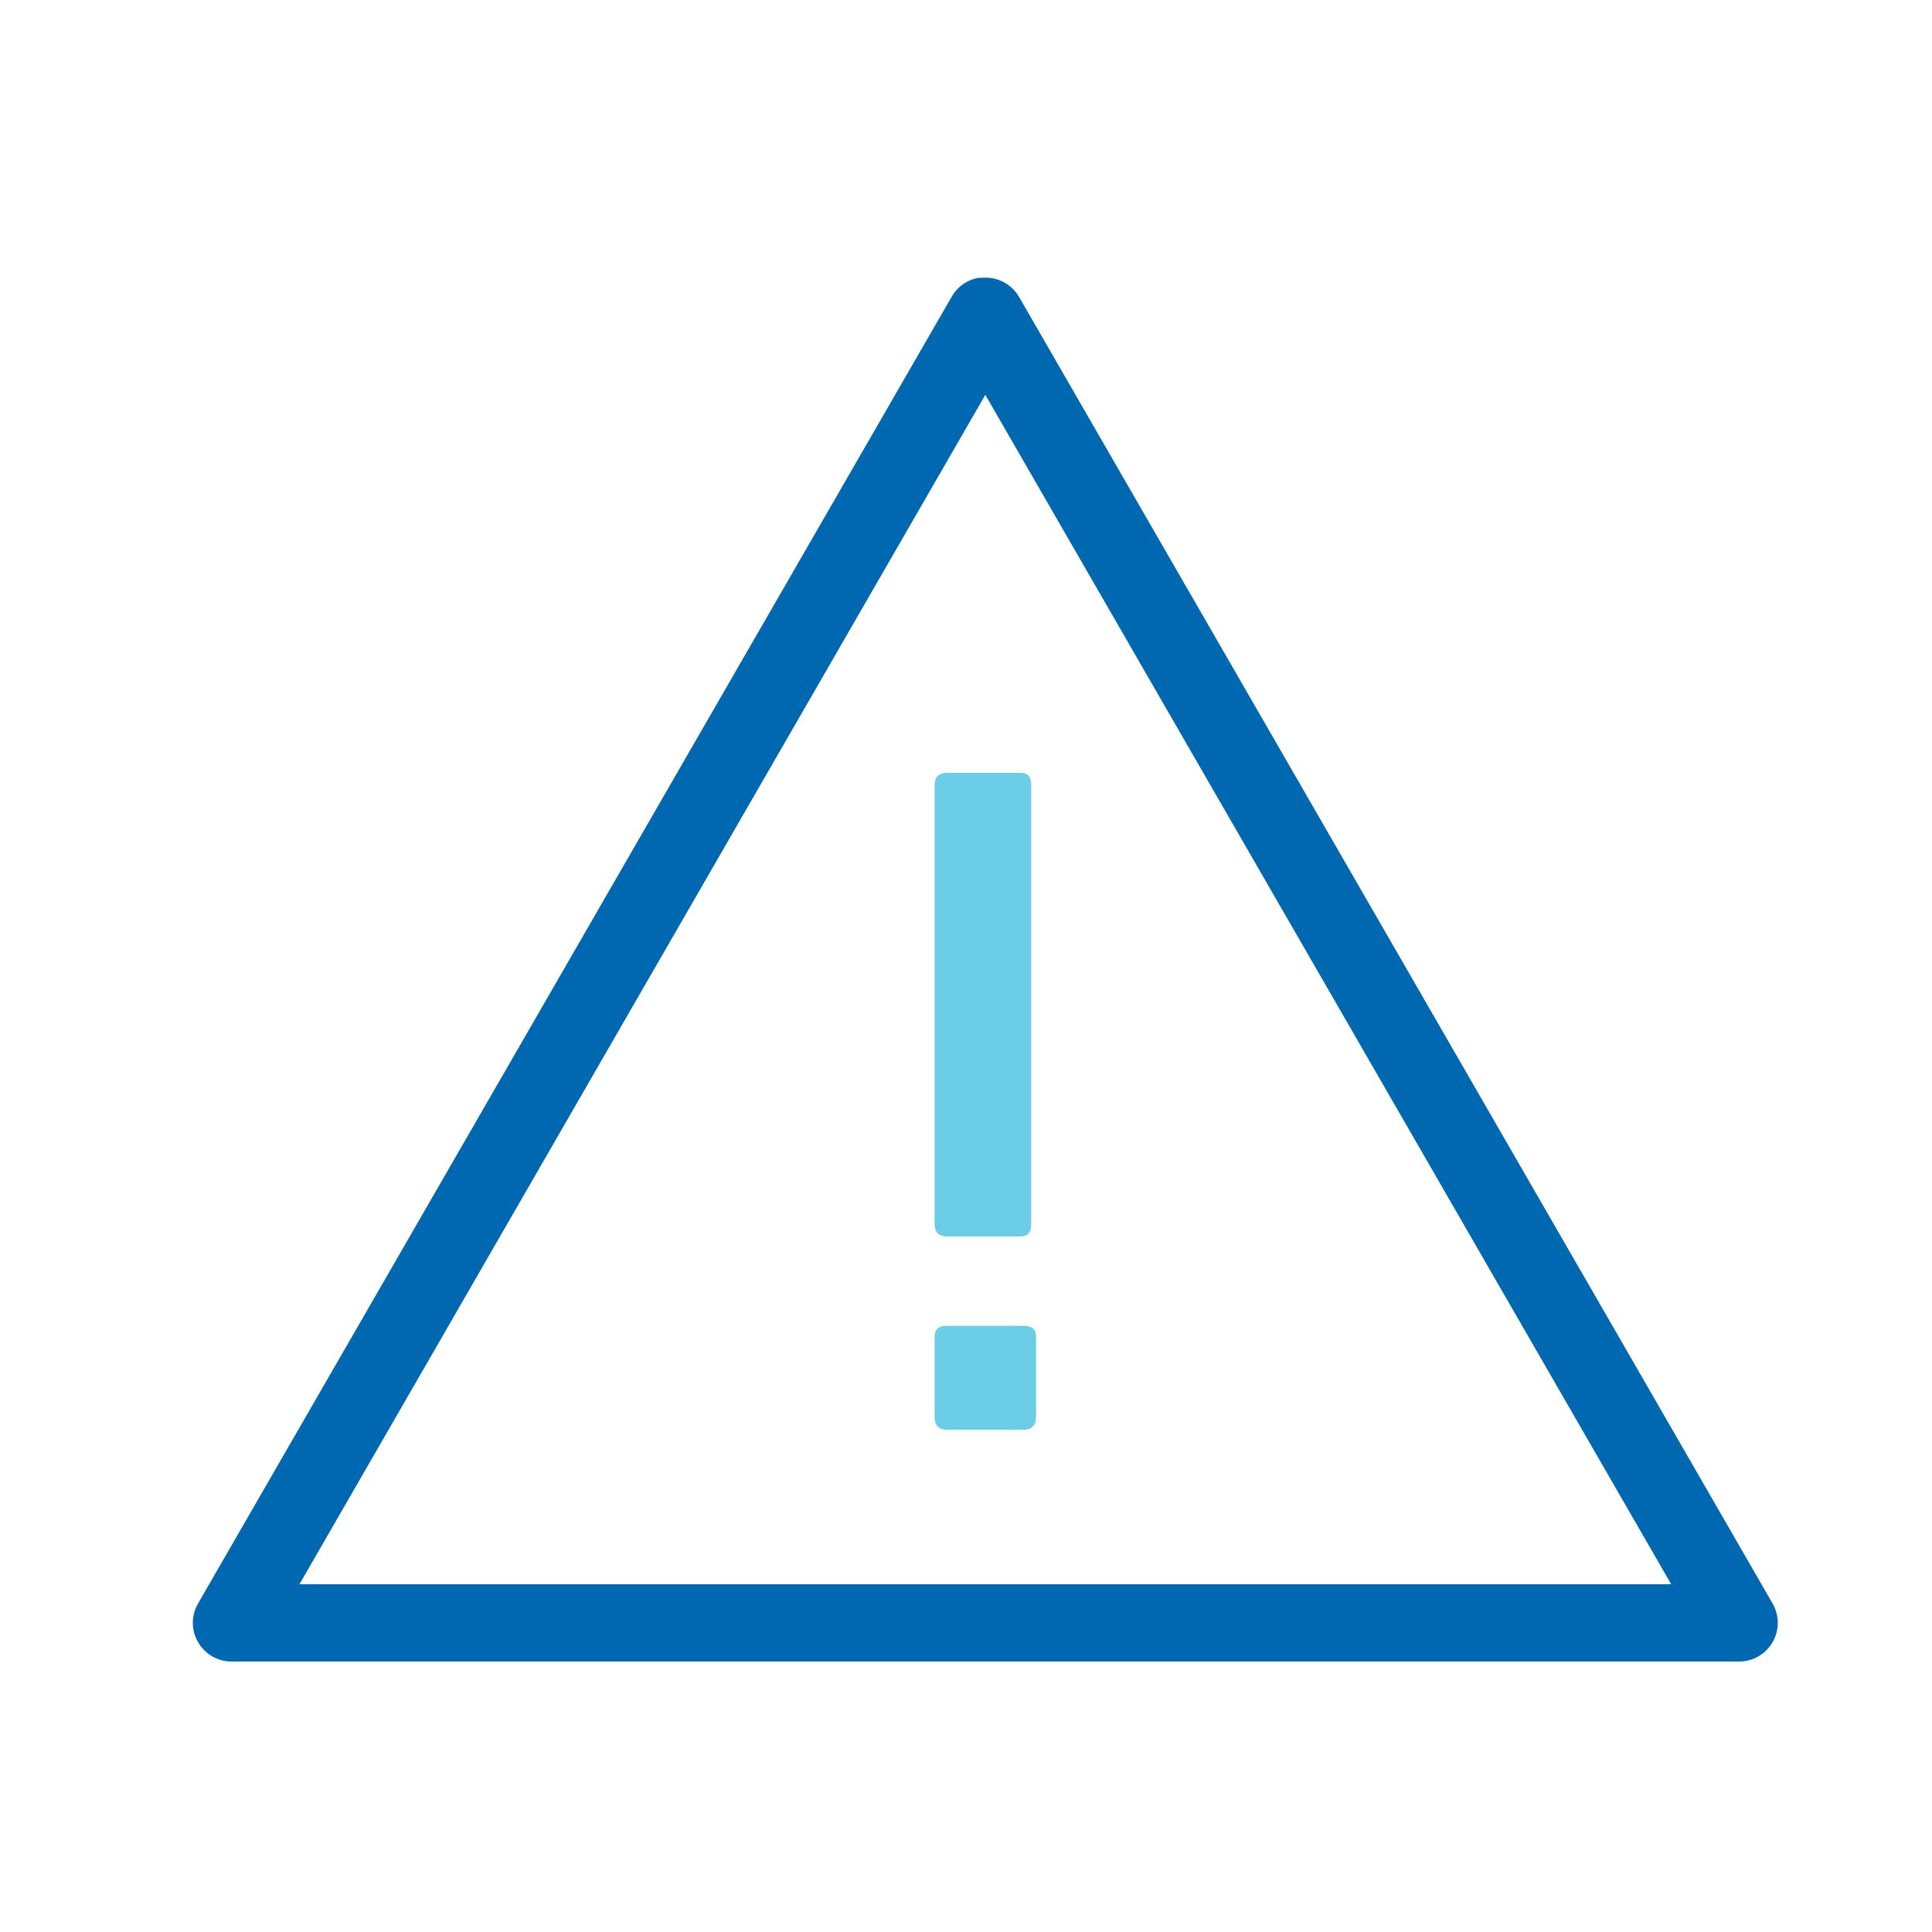 <svg xmlns="http://www.w3.org/2000/svg" width="60" height="60" viewBox="0 0 60 60">
    <g fill="none" fill-rule="evenodd">
        <path d="M0 0H60V60H0z"/>
        <g fill-rule="nonzero">
            <path fill="#0067B1" d="M25.613.225c-.366.056-.685.277-.863.6L1.35 41.4c-.216.375-.216.834.005 1.205.215.37.614.6 1.045.595h46.8c.431.005.83-.225 1.045-.595.22-.37.22-.83.005-1.205L26.85.825c-.23-.398-.666-.633-1.125-.6h-.113zm.187 3.637L47.1 40.8H4.5L25.8 3.862z" transform="translate(4.8 8.4)"/>
            <path fill="#6CCEE6" d="M24.6 15.6c-.24 0-.375.136-.375.375v13.65c0 .24.136.375.375.375h2.287c.24 0 .338-.136.338-.375v-13.65c0-.24-.098-.375-.338-.375H24.6zM24.6 32.775c-.24 0-.375.098-.375.337v2.513c0 .24.136.375.375.375H27c.24 0 .375-.136.375-.375v-2.513c0-.239-.136-.337-.375-.337h-2.4z" transform="translate(4.8 8.4)"/>
        </g>
    </g>
</svg>
